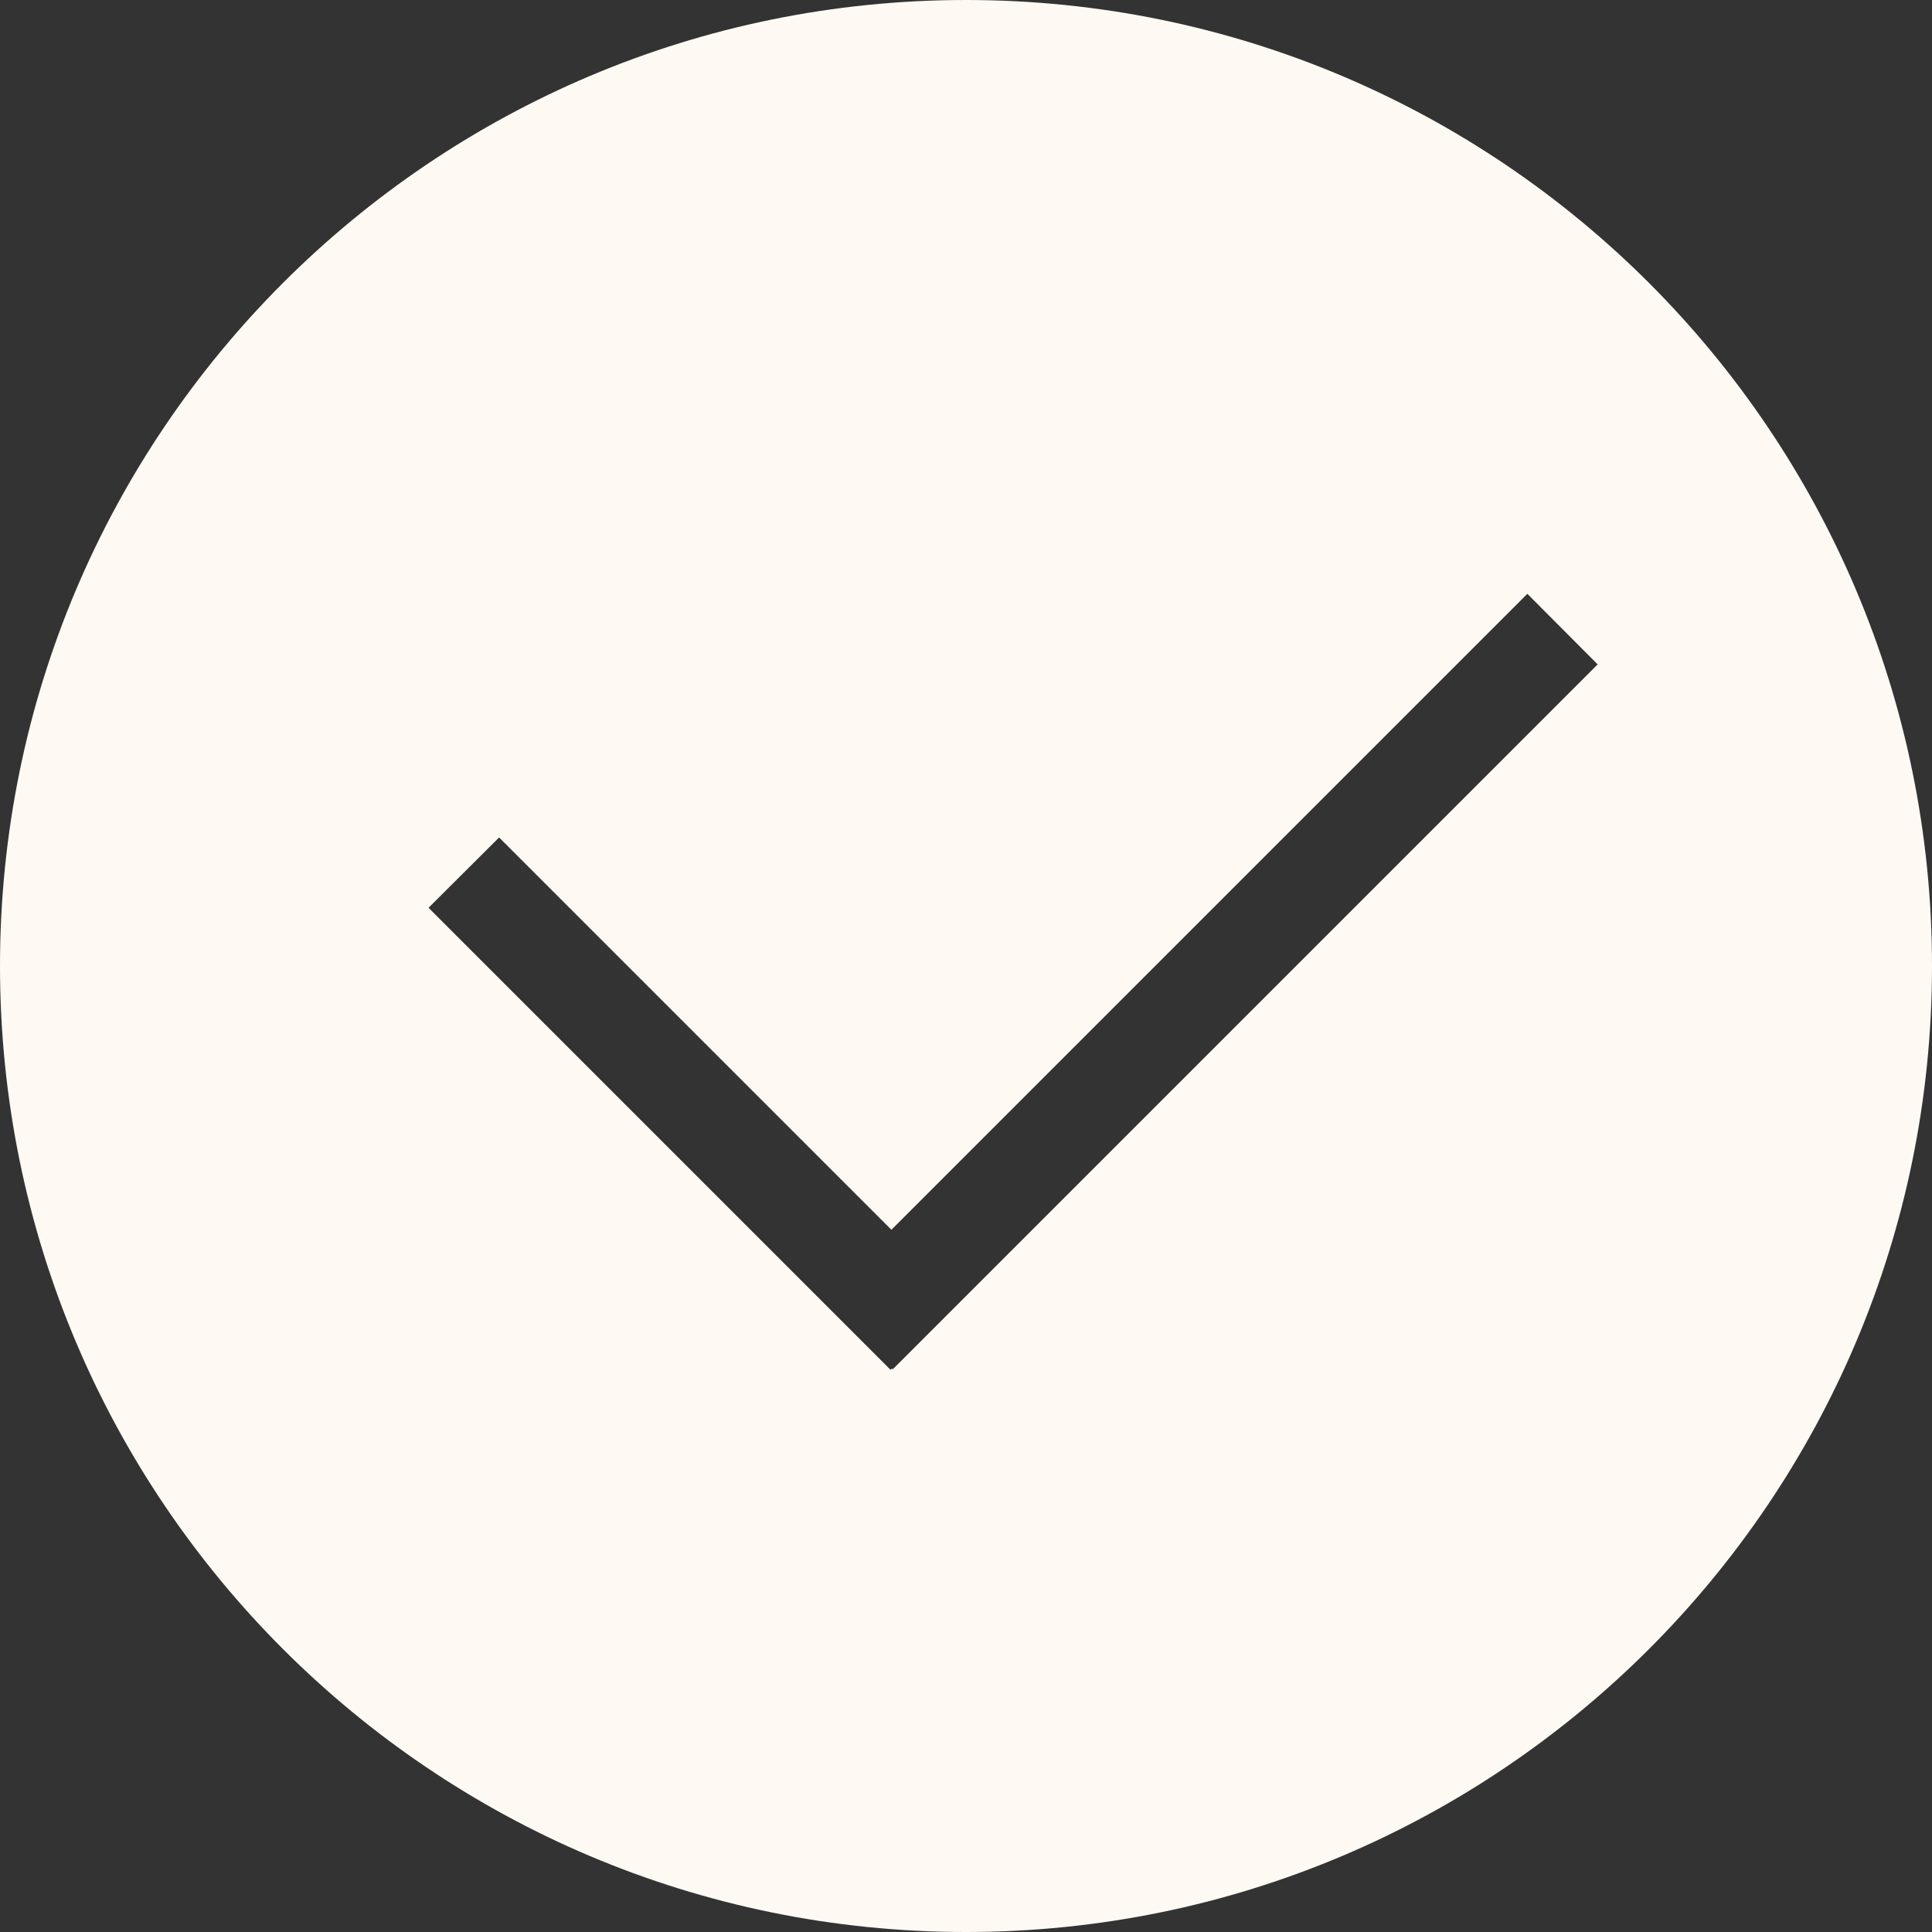 <?xml version="1.0" encoding="UTF-8"?> <svg xmlns="http://www.w3.org/2000/svg" id="Layer_1" viewBox="0 0 72 72"><rect x="0" y="0" width="72" height="72" fill="#333333" stroke="none"/> <defs> <style>.cls-1{fill:#fefaf3;stroke-width:0px;}</style> </defs> <path class="cls-1" d="M36,0C16.12,0,0,16.12,0,36s16.12,36,36,36,36-16.12,36-36S55.88,0,36,0ZM33.26,51.02l-.02-.02-.05.05-17.22-17.22,2.63-2.62,14.62,14.62,23.7-23.7,2.62,2.63-26.27,26.27Z"></path> </svg> 